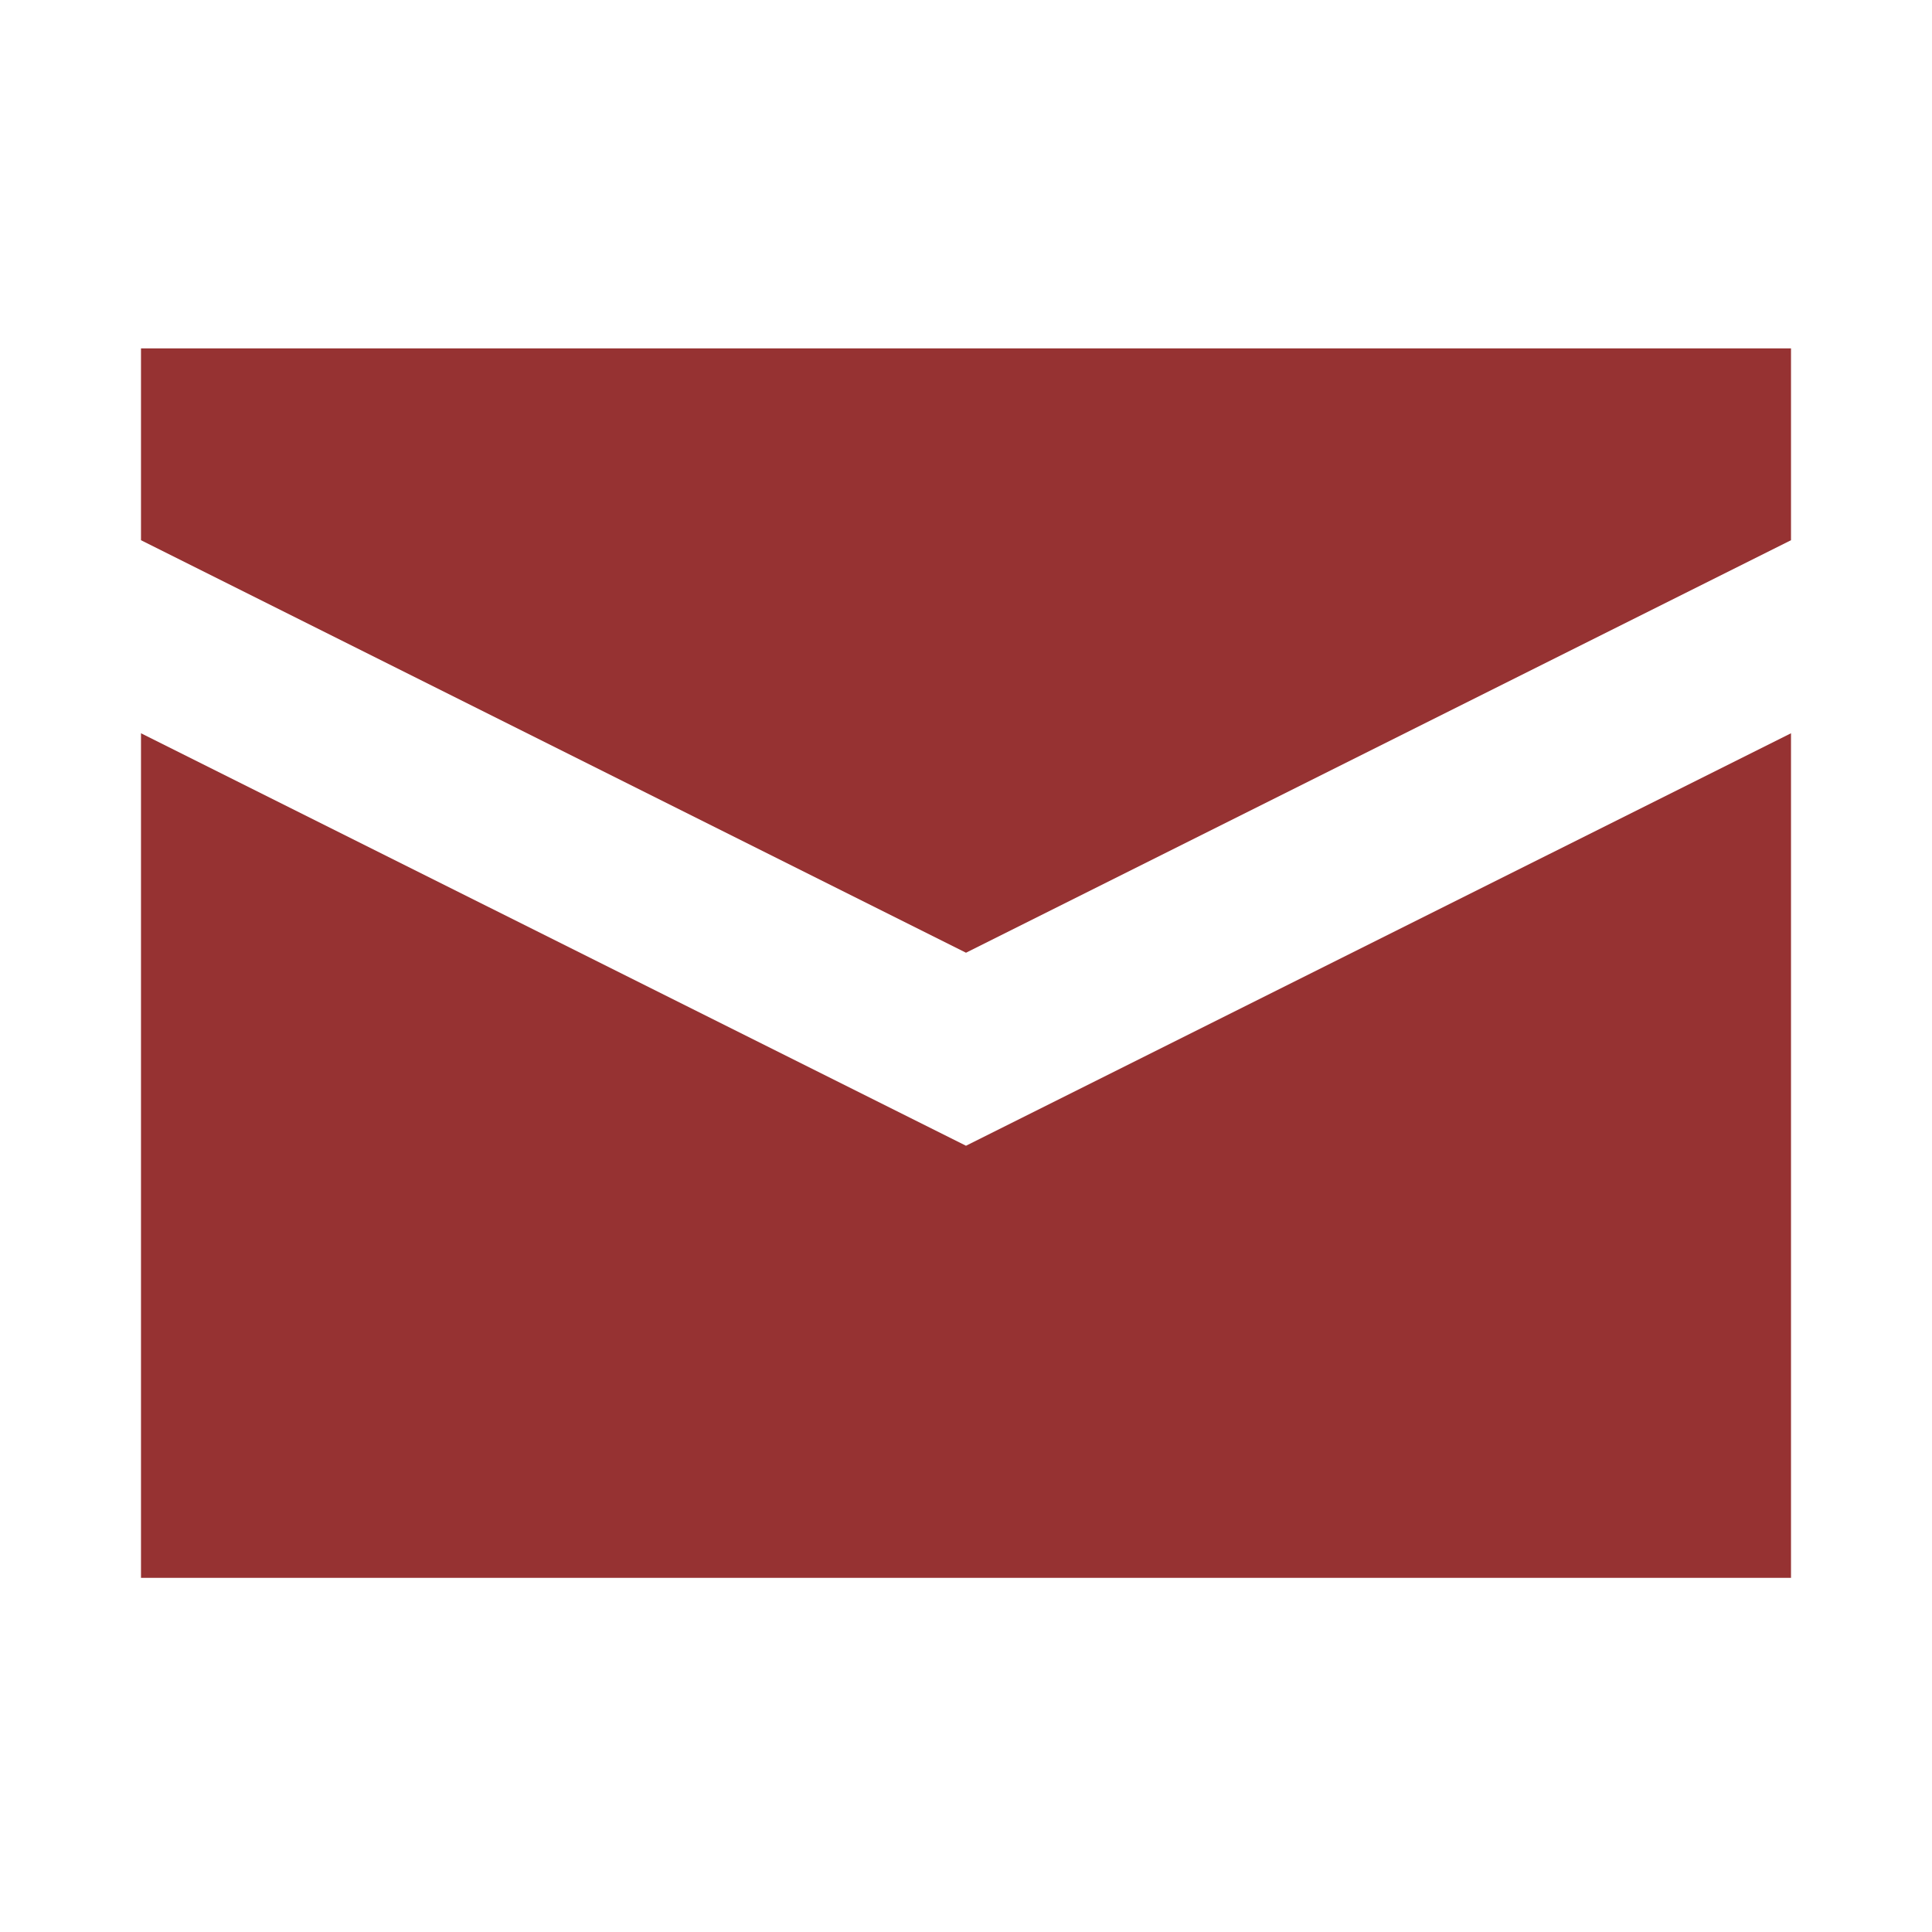 <?xml version="1.0" encoding="utf-8"?>
<!-- Generator: Adobe Illustrator 17.1.0, SVG Export Plug-In . SVG Version: 6.00 Build 0)  -->
<!DOCTYPE svg PUBLIC "-//W3C//DTD SVG 1.1//EN" "http://www.w3.org/Graphics/SVG/1.1/DTD/svg11.dtd">
<svg version="1.1" id="Layer_1" xmlns="http://www.w3.org/2000/svg" xmlns:xlink="http://www.w3.org/1999/xlink" x="0px" y="0px"
	 viewBox="0 0 156.667 156.667" enable-background="new 0 0 156.667 156.667" xml:space="preserve">
<g>
	<polygon fill="#963232" points="78.333,92.909 11.433,59.46 11.433,127.947 145.234,127.947 145.234,59.46 	"/>
	<polygon fill="#963232" points="78.333,77.257 145.234,43.806 145.234,28.251 11.433,28.251 11.433,43.806 	"/>
</g>
</svg>
